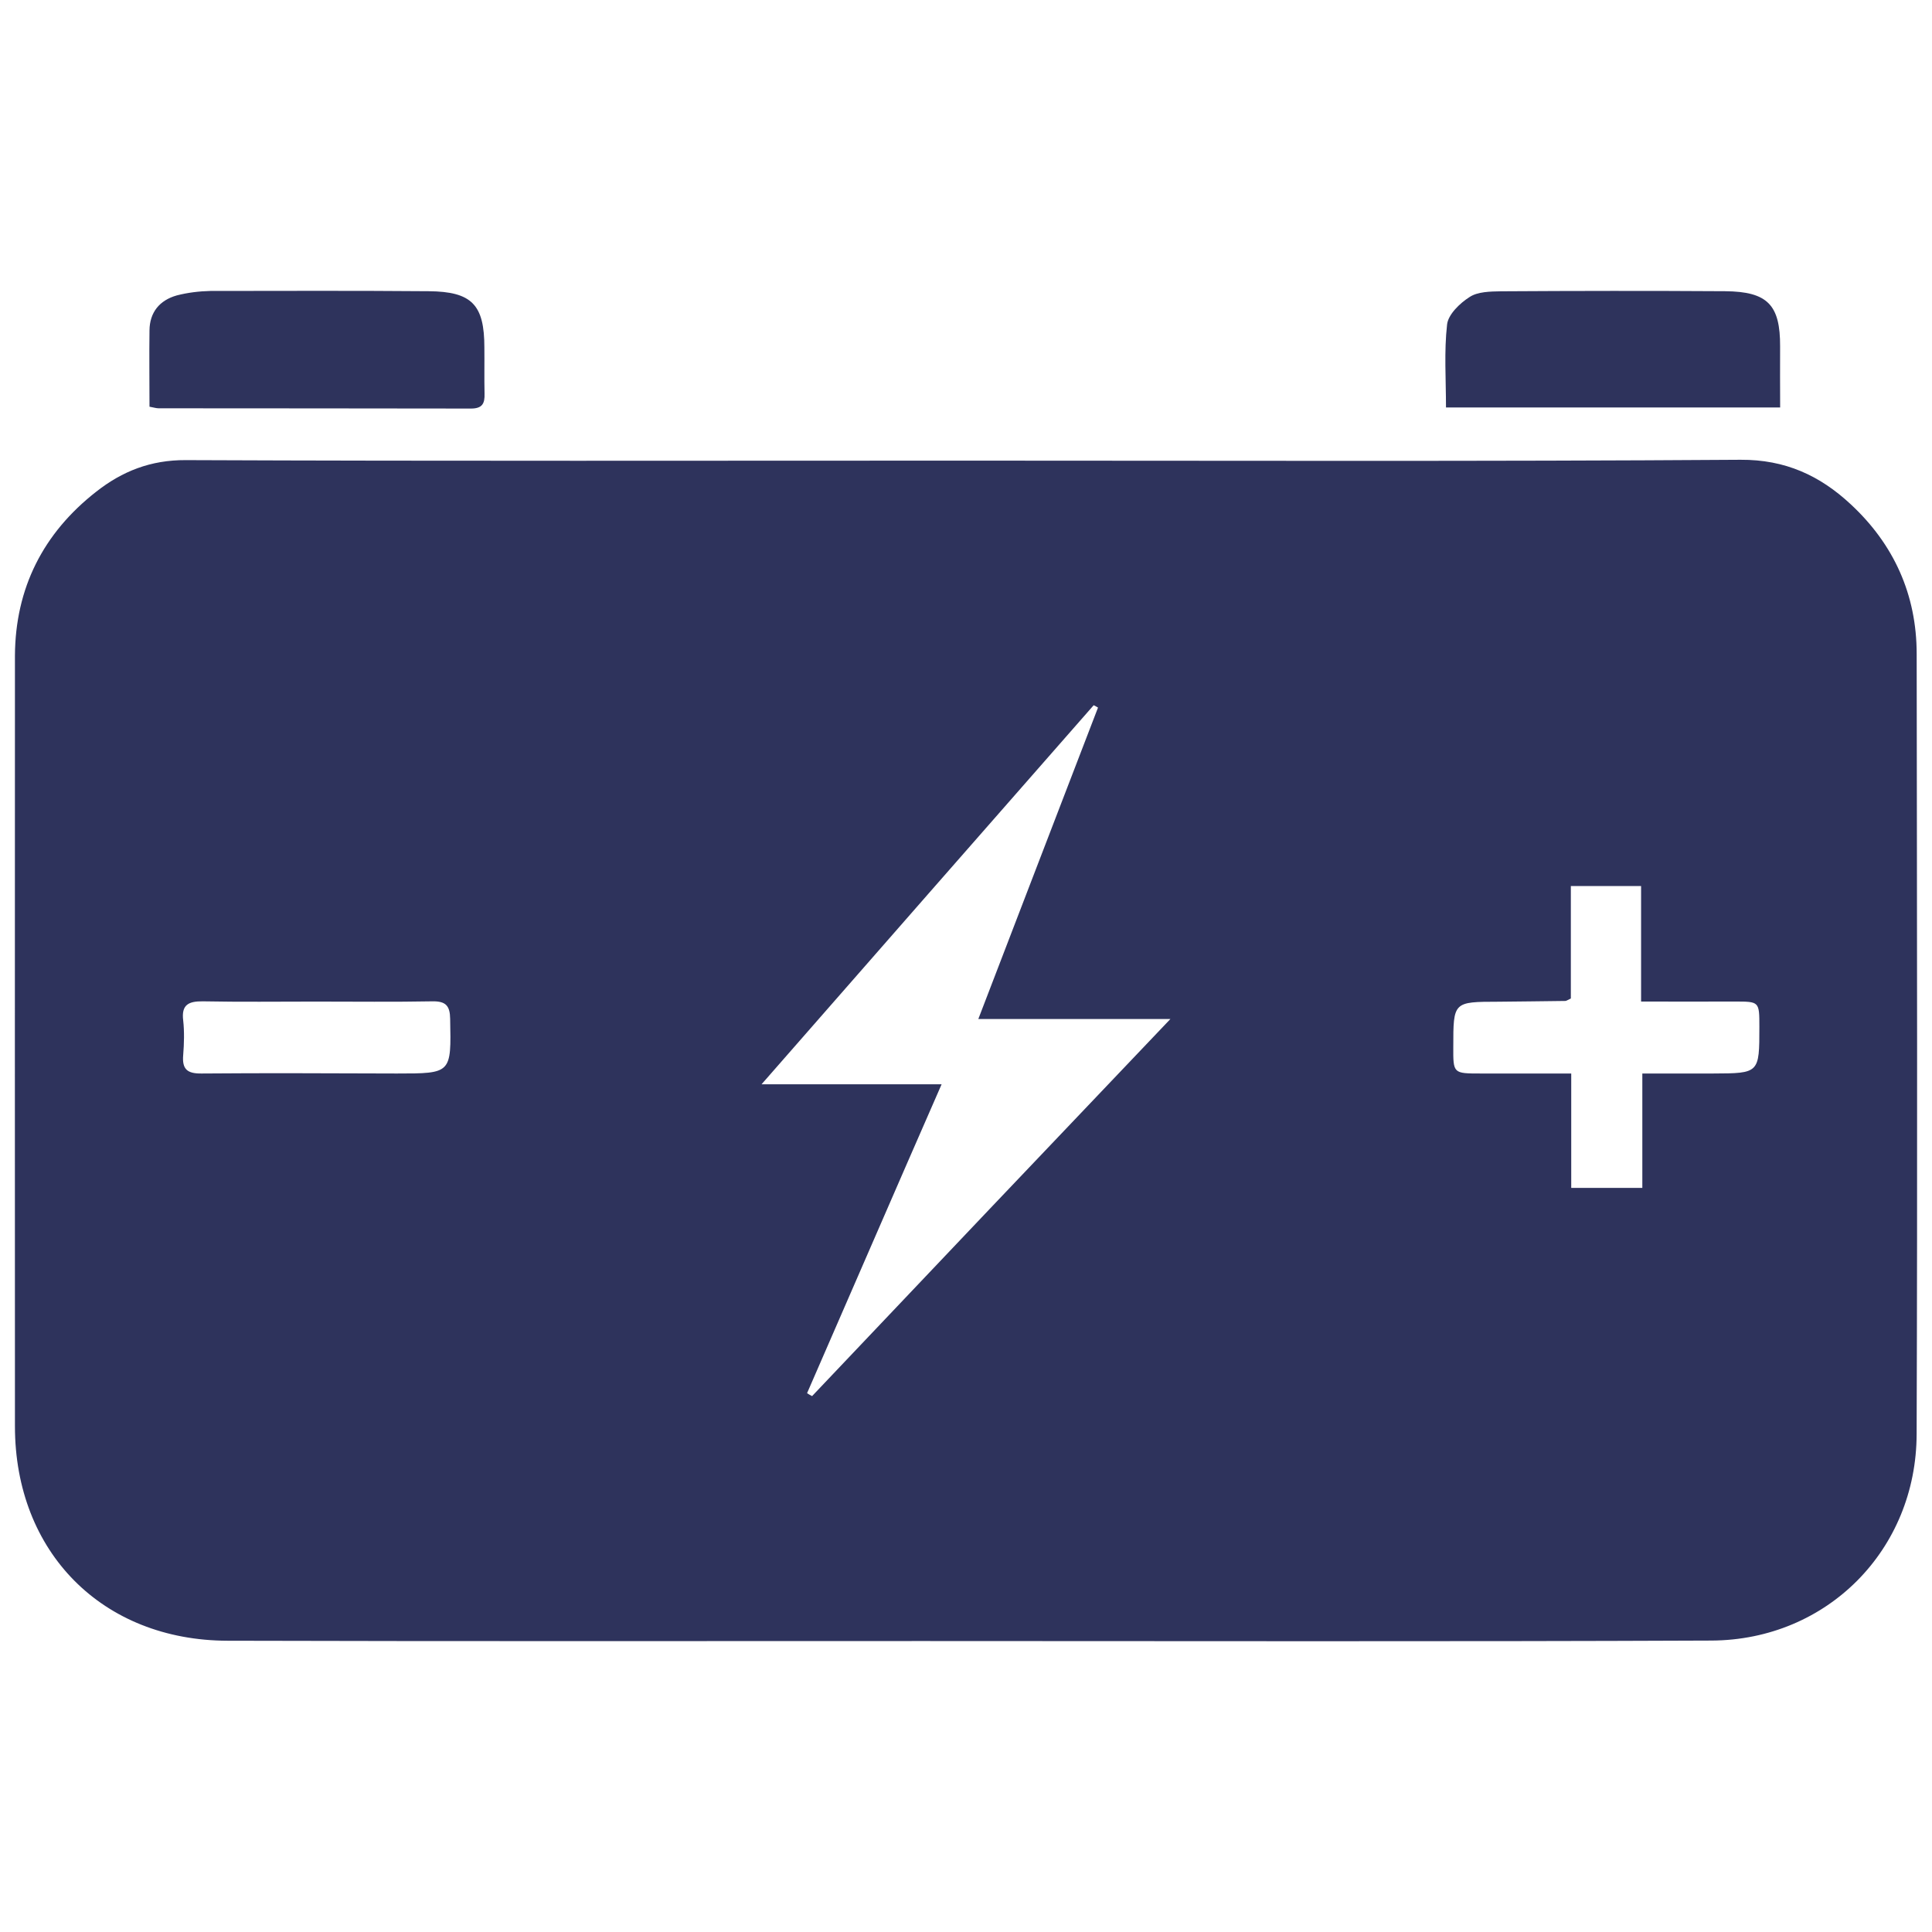 <?xml version="1.0" encoding="utf-8"?>
<!-- Generator: Adobe Illustrator 16.0.0, SVG Export Plug-In . SVG Version: 6.00 Build 0)  -->
<!DOCTYPE svg PUBLIC "-//W3C//DTD SVG 1.1//EN" "http://www.w3.org/Graphics/SVG/1.1/DTD/svg11.dtd">
<svg version="1.1" id="Layer_1" xmlns="http://www.w3.org/2000/svg" xmlns:xlink="http://www.w3.org/1999/xlink" x="0px" y="0px"
	 width="45px" height="45px" viewBox="0.5 0 45 45" enable-background="new 0.5 0 45 45" xml:space="preserve">
<g>
	<path fill-rule="evenodd" clip-rule="evenodd" fill="#2E335C" d="M3.982,9.473c0-0.618-0.008-1.193,0-1.778
		c0.004-0.419,0.234-0.701,0.635-0.814c0.254-0.066,0.525-0.098,0.78-0.104c1.707-0.002,3.393-0.008,5.087,0.006
		c1.01,0.008,1.298,0.317,1.298,1.312c0.004,0.361-0.004,0.713,0.004,1.072c0.008,0.234-0.054,0.349-0.317,0.349
		C9.045,9.51,6.616,9.514,4.195,9.51C4.137,9.51,4.083,9.491,3.982,9.473z"/>
	<path fill-rule="evenodd" clip-rule="evenodd" fill="#2E335C" d="M41.963,9.491c-2.638,0-5.191,0-7.783,0
		c0-0.659-0.046-1.3,0.025-1.93c0.024-0.236,0.3-0.501,0.525-0.643c0.188-0.125,0.484-0.129,0.73-0.133
		c1.74-0.011,3.476-0.013,5.221-0.002c0.993,0.008,1.285,0.321,1.281,1.287C41.958,8.536,41.963,8.993,41.963,9.491z"/>
	<path fill-rule="evenodd" clip-rule="evenodd" fill="#2E335C" d="M45.143,15.231c0-1.377-0.53-2.554-1.54-3.489
		c-0.714-0.664-1.52-1.039-2.562-1.033C35.031,10.75,29.018,10.729,23,10.729l0,0c-6.055,0-12.119,0.013-18.174-0.012
		c-0.818-0.004-1.481,0.261-2.083,0.734c-1.239,0.968-1.886,2.25-1.895,3.818c-0.004,5.984,0,11.967,0,17.952
		c0,2.934,2.037,4.989,4.954,4.995c5.404,0.015,10.812,0.007,16.212,0.007c6.122,0,12.235,0.015,18.35-0.011
		c2.695-0.013,4.774-2.116,4.778-4.812C45.163,27.345,45.15,21.289,45.143,15.231z M9.742,25.004c-1.519-0.004-3.034-0.013-4.549,0
		c-0.33,0.004-0.455-0.098-0.426-0.43c0.021-0.265,0.029-0.545,0-0.806c-0.046-0.366,0.125-0.449,0.459-0.445
		c0.881,0.017,1.749,0.006,2.625,0.006c0.914,0,1.82,0.011,2.725-0.006c0.313-0.004,0.405,0.108,0.409,0.412
		C11.01,25.004,11.019,25.004,9.742,25.004z M19.415,32.518c-0.042-0.021-0.08-0.044-0.117-0.068
		c1.035-2.371,2.062-4.749,3.134-7.195c-1.402,0-2.729,0-4.194,0c2.637-3.016,5.187-5.922,7.736-8.829
		c0.034,0.017,0.067,0.034,0.101,0.055c-0.922,2.403-1.849,4.803-2.788,7.254c1.486,0,2.909,0,4.474,0
		C24.919,26.719,22.161,29.619,19.415,32.518z M40.401,25.004c-0.529,0-1.068,0-1.648,0c0,0.889,0,1.757,0,2.665
		c-0.563,0-1.076,0-1.656,0c0-0.883,0-1.743,0-2.665c-0.722,0-1.415,0-2.104,0c-0.646,0-0.646,0-0.643-0.622
		c0-1.05,0-1.048,1.048-1.05c0.518-0.003,1.039-0.013,1.561-0.018c0.029-0.002,0.054-0.022,0.129-0.058c0-0.848,0-1.718,0-2.619
		c0.56,0,1.077,0,1.636,0c0,0.887,0,1.755,0,2.691c0.764,0,1.47,0.003,2.175,0c0.58,0,0.58-0.004,0.58,0.59
		C41.479,25,41.479,25,40.401,25.004z"/>
</g>
</svg>
